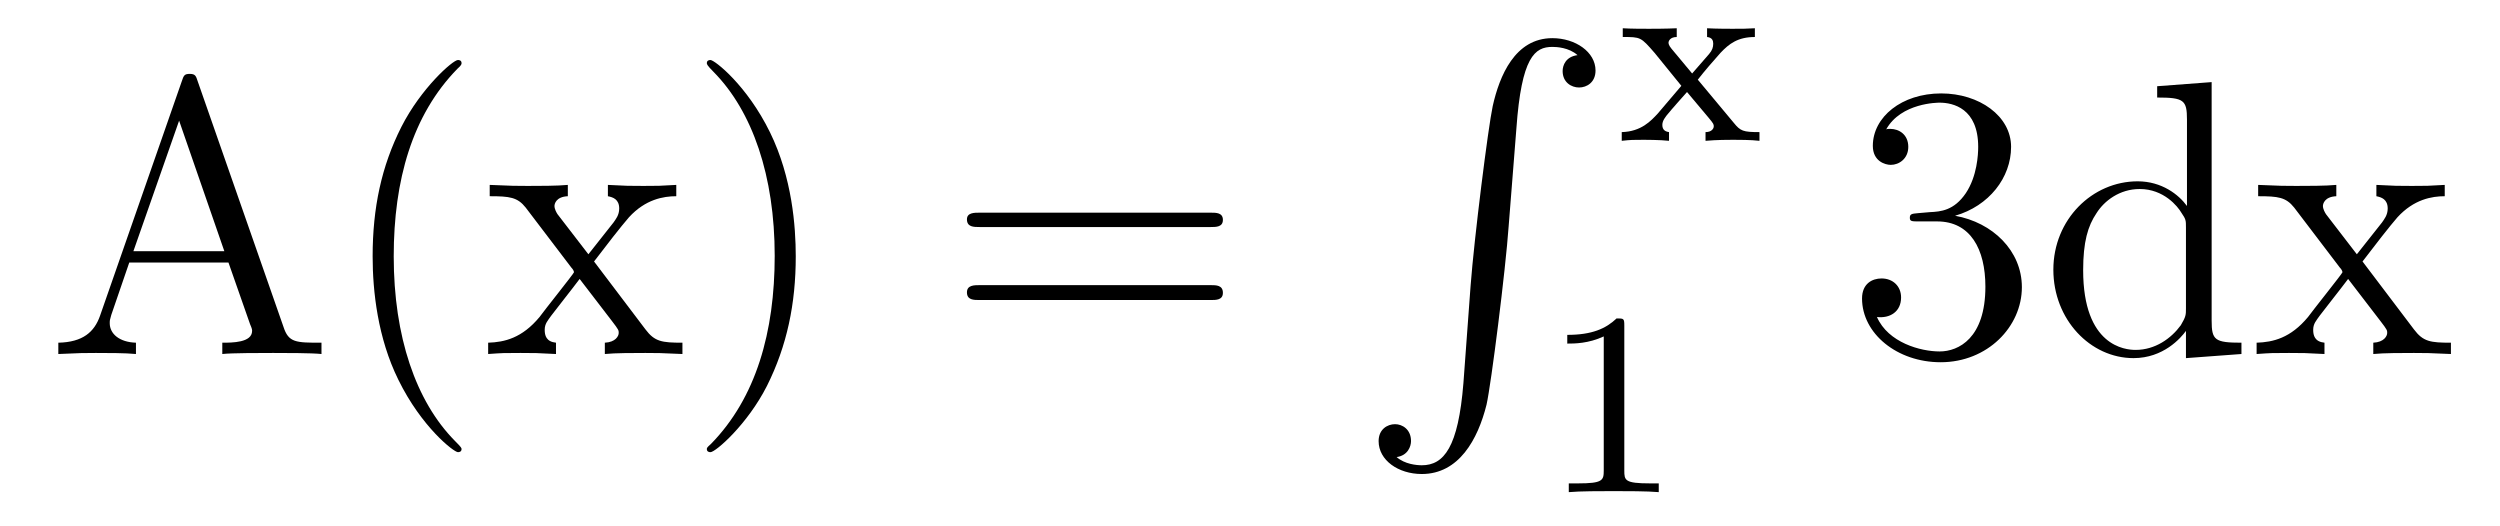 <?xml version='1.0'?>
<!-- This file was generated by dvisvgm 1.9.2 -->
<svg height='16pt' version='1.1' viewBox='0 -16 76 16' width='76pt' xmlns='http://www.w3.org/2000/svg' xmlns:xlink='http://www.w3.org/1999/xlink'>
<g id='page1'>
<g transform='matrix(1 0 0 1 -127 649)'>
<path d='M133.008 -662.535C132.961 -662.676 132.945 -662.754 132.773 -662.754C132.602 -662.754 132.586 -662.707 132.523 -662.52L130.039 -655.395C129.867 -654.91 129.523 -654.598 128.773 -654.582V-654.238C129.492 -654.27 129.523 -654.27 129.914 -654.27C130.242 -654.27 130.82 -654.27 131.133 -654.238V-654.582C130.633 -654.598 130.336 -654.848 130.336 -655.176C130.336 -655.254 130.336 -655.269 130.383 -655.426L130.93 -657.02H133.945L134.602 -655.145C134.664 -655.004 134.664 -654.973 134.664 -654.941C134.664 -654.582 134.055 -654.582 133.758 -654.582V-654.238C134.023 -654.27 134.961 -654.27 135.305 -654.27C135.633 -654.27 136.492 -654.27 136.773 -654.238V-654.582C135.992 -654.582 135.773 -654.582 135.617 -655.066L133.008 -662.535ZM132.445 -661.332L133.82 -657.363H131.055L132.445 -661.332ZM141.031 -651.348C141.031 -651.379 141.031 -651.395 140.828 -651.598C139.641 -652.801 138.969 -654.77 138.969 -657.207C138.969 -659.52 139.531 -661.504 140.906 -662.91C141.031 -663.02 141.031 -663.051 141.031 -663.082C141.031 -663.16 140.969 -663.176 140.922 -663.176C140.766 -663.176 139.797 -662.316 139.203 -661.145C138.594 -659.941 138.328 -658.676 138.328 -657.207C138.328 -656.145 138.484 -654.723 139.109 -653.457C139.812 -652.02 140.797 -651.254 140.922 -651.254C140.969 -651.254 141.031 -651.27 141.031 -651.348ZM145.059 -657.051C145.402 -657.504 145.902 -658.145 146.121 -658.395C146.621 -658.941 147.168 -659.035 147.559 -659.035V-659.379C147.043 -659.348 147.012 -659.348 146.559 -659.348S146.074 -659.348 145.48 -659.379V-659.035C145.637 -659.004 145.824 -658.941 145.824 -658.66C145.824 -658.457 145.715 -658.332 145.652 -658.238L144.887 -657.27L143.949 -658.488C143.918 -658.535 143.856 -658.644 143.856 -658.738C143.856 -658.801 143.902 -659.019 144.262 -659.035V-659.379C143.965 -659.348 143.355 -659.348 143.043 -659.348C142.652 -659.348 142.621 -659.348 141.887 -659.379V-659.035C142.496 -659.035 142.731 -659.004 142.98 -658.691L144.371 -656.863C144.402 -656.832 144.449 -656.769 144.449 -656.723C144.449 -656.691 143.512 -655.52 143.402 -655.363C142.871 -654.723 142.34 -654.598 141.84 -654.582V-654.238C142.293 -654.27 142.309 -654.27 142.824 -654.27C143.277 -654.27 143.293 -654.27 143.902 -654.238V-654.582C143.605 -654.613 143.559 -654.801 143.559 -654.973C143.559 -655.16 143.652 -655.254 143.762 -655.41C143.949 -655.66 144.34 -656.145 144.621 -656.52L145.605 -655.238C145.809 -654.973 145.809 -654.957 145.809 -654.879C145.809 -654.785 145.715 -654.598 145.387 -654.582V-654.238C145.699 -654.27 146.277 -654.27 146.621 -654.27C147.012 -654.27 147.027 -654.27 147.746 -654.238V-654.582C147.121 -654.582 146.902 -654.613 146.621 -654.988L145.059 -657.051ZM151.191 -657.207C151.191 -658.113 151.082 -659.598 150.41 -660.973C149.707 -662.41 148.723 -663.176 148.598 -663.176C148.551 -663.176 148.488 -663.16 148.488 -663.082C148.488 -663.051 148.488 -663.02 148.691 -662.816C149.879 -661.613 150.551 -659.645 150.551 -657.223C150.551 -654.91 149.988 -652.91 148.613 -651.504C148.488 -651.395 148.488 -651.379 148.488 -651.348C148.488 -651.27 148.551 -651.254 148.598 -651.254C148.754 -651.254 149.723 -652.098 150.316 -653.27C150.926 -654.488 151.191 -655.77 151.191 -657.207ZM152.391 -654.238' fill-rule='evenodd'/>
<path d='M163.801 -658.098C163.973 -658.098 164.176 -658.098 164.176 -658.316C164.176 -658.535 163.973 -658.535 163.801 -658.535H156.785C156.613 -658.535 156.395 -658.535 156.395 -658.332C156.395 -658.098 156.598 -658.098 156.785 -658.098H163.801ZM163.801 -655.879C163.973 -655.879 164.176 -655.879 164.176 -656.098C164.176 -656.332 163.973 -656.332 163.801 -656.332H156.785C156.613 -656.332 156.395 -656.332 156.395 -656.113C156.395 -655.879 156.598 -655.879 156.785 -655.879H163.801ZM164.871 -654.238' fill-rule='evenodd'/>
<path d='M171.488 -653.355C171.332 -651.402 170.895 -650.856 170.223 -650.856C170.066 -650.856 169.707 -650.887 169.457 -651.105C169.801 -651.152 169.895 -651.434 169.895 -651.59C169.895 -651.949 169.629 -652.105 169.41 -652.105C169.176 -652.105 168.91 -651.949 168.91 -651.59C168.91 -651.012 169.504 -650.59 170.223 -650.59C171.348 -650.59 171.926 -651.637 172.191 -652.699C172.332 -653.324 172.77 -656.793 172.863 -658.121L173.098 -661.09C173.254 -663.277 173.66 -663.574 174.191 -663.574C174.316 -663.574 174.691 -663.559 174.957 -663.324C174.598 -663.277 174.504 -663.012 174.504 -662.84C174.504 -662.496 174.77 -662.34 175.004 -662.34S175.504 -662.496 175.504 -662.856C175.504 -663.418 174.894 -663.84 174.191 -663.84C173.051 -663.84 172.582 -662.684 172.379 -661.777C172.238 -661.121 171.816 -657.762 171.707 -656.324L171.488 -653.355ZM173.875 -663.84' fill-rule='evenodd'/>
<path d='M178.613 -662.578C178.832 -662.859 179.066 -663.125 179.301 -663.391C179.566 -663.672 179.832 -663.875 180.348 -663.875V-664.141C180.035 -664.125 180.02 -664.125 179.66 -664.125C179.613 -664.125 179.145 -664.125 178.895 -664.141V-663.875C179.051 -663.859 179.082 -663.766 179.082 -663.672C179.082 -663.562 179.051 -663.469 178.957 -663.359L178.441 -662.766L177.816 -663.516C177.723 -663.625 177.723 -663.687 177.723 -663.703C177.723 -663.75 177.77 -663.875 177.973 -663.875V-664.141C177.66 -664.125 177.207 -664.125 177.129 -664.125C176.973 -664.125 176.566 -664.125 176.332 -664.141V-663.875C176.879 -663.875 176.879 -663.875 177.301 -663.391L178.113 -662.391L177.395 -661.547C177.191 -661.328 176.895 -661 176.301 -660.984V-660.719C176.582 -660.75 176.645 -660.75 176.973 -660.75C176.988 -660.75 177.473 -660.75 177.738 -660.719V-660.984C177.629 -661 177.535 -661.047 177.535 -661.203C177.535 -661.344 177.645 -661.453 177.66 -661.484C177.863 -661.734 178.082 -661.969 178.285 -662.203L178.941 -661.422C179.098 -661.234 179.098 -661.219 179.098 -661.156C179.098 -661.094 179.035 -660.984 178.848 -660.984V-660.719C179.191 -660.75 179.551 -660.75 179.691 -660.75C179.832 -660.75 180.238 -660.75 180.488 -660.719V-660.984C179.988 -660.984 179.91 -661.016 179.707 -661.266L178.613 -662.578ZM180.598 -660.719' fill-rule='evenodd'/>
<path d='M176.379 -655.102C176.379 -655.32 176.363 -655.32 176.145 -655.32C175.816 -655.008 175.395 -654.82 174.645 -654.82V-654.555C174.863 -654.555 175.285 -654.555 175.754 -654.773V-650.695C175.754 -650.398 175.723 -650.305 174.973 -650.305H174.691V-650.039C175.02 -650.07 175.691 -650.07 176.051 -650.07C176.41 -650.07 177.098 -650.07 177.426 -650.039V-650.305H177.16C176.394 -650.305 176.379 -650.398 176.379 -650.695V-655.102ZM178.078 -650.039' fill-rule='evenodd'/>
<path d='M185.309 -658.52C185.106 -658.504 185.059 -658.488 185.059 -658.379C185.059 -658.269 185.121 -658.269 185.34 -658.269H185.887C186.902 -658.269 187.356 -657.426 187.356 -656.285C187.356 -654.723 186.543 -654.316 185.965 -654.316C185.387 -654.316 184.402 -654.582 184.059 -655.363C184.449 -655.316 184.793 -655.52 184.793 -655.957C184.793 -656.301 184.543 -656.535 184.199 -656.535C183.918 -656.535 183.606 -656.379 183.606 -655.926C183.606 -654.863 184.668 -653.988 185.996 -653.988C187.418 -653.988 188.465 -655.066 188.465 -656.27C188.465 -657.379 187.574 -658.238 186.434 -658.441C187.465 -658.738 188.137 -659.598 188.137 -660.535C188.137 -661.473 187.168 -662.16 186.012 -662.16C184.809 -662.16 183.934 -661.441 183.934 -660.566C183.934 -660.098 184.309 -659.988 184.48 -659.988C184.731 -659.988 185.012 -660.176 185.012 -660.535C185.012 -660.91 184.731 -661.082 184.465 -661.082C184.402 -661.082 184.371 -661.082 184.34 -661.066C184.793 -661.879 185.918 -661.879 185.965 -661.879C186.371 -661.879 187.137 -661.707 187.137 -660.535C187.137 -660.301 187.105 -659.645 186.762 -659.129C186.402 -658.598 185.996 -658.566 185.668 -658.551L185.309 -658.52ZM192.578 -662.379V-662.035C193.391 -662.035 193.484 -661.957 193.484 -661.363V-658.738C193.235 -659.082 192.719 -659.488 191.984 -659.488C190.609 -659.488 189.422 -658.332 189.422 -656.801C189.422 -655.285 190.547 -654.113 191.859 -654.113C192.766 -654.113 193.297 -654.723 193.453 -654.941V-654.113L195.14 -654.238V-654.582C194.328 -654.582 194.234 -654.66 194.234 -655.254V-662.504L192.578 -662.379ZM193.453 -655.629C193.453 -655.426 193.453 -655.379 193.297 -655.113C193 -654.707 192.516 -654.363 191.922 -654.363C191.609 -654.363 190.328 -654.473 190.328 -656.785C190.328 -657.645 190.469 -658.129 190.734 -658.52C190.969 -658.895 191.438 -659.254 192.047 -659.254C192.781 -659.254 193.204 -658.723 193.313 -658.535C193.453 -658.332 193.453 -658.301 193.453 -658.082V-655.629ZM198.821 -657.051C199.164 -657.504 199.664 -658.145 199.883 -658.395C200.383 -658.941 200.929 -659.035 201.32 -659.035V-659.379C200.804 -659.348 200.773 -659.348 200.321 -659.348C199.867 -659.348 199.836 -659.348 199.242 -659.379V-659.035C199.398 -659.004 199.586 -658.941 199.586 -658.66C199.586 -658.457 199.476 -658.332 199.414 -658.238L198.648 -657.27L197.711 -658.488C197.68 -658.535 197.617 -658.644 197.617 -658.738C197.617 -658.801 197.664 -659.019 198.024 -659.035V-659.379C197.726 -659.348 197.117 -659.348 196.805 -659.348C196.414 -659.348 196.382 -659.348 195.648 -659.379V-659.035C196.258 -659.035 196.492 -659.004 196.742 -658.691L198.133 -656.863C198.164 -656.832 198.211 -656.769 198.211 -656.723C198.211 -656.691 197.274 -655.52 197.164 -655.363C196.633 -654.723 196.102 -654.598 195.601 -654.582V-654.238C196.055 -654.27 196.07 -654.27 196.586 -654.27C197.039 -654.27 197.054 -654.27 197.664 -654.238V-654.582C197.368 -654.613 197.321 -654.801 197.321 -654.973C197.321 -655.16 197.414 -655.254 197.524 -655.41C197.711 -655.66 198.102 -656.145 198.383 -656.52L199.367 -655.238C199.571 -654.973 199.571 -654.957 199.571 -654.879C199.571 -654.785 199.476 -654.598 199.148 -654.582V-654.238C199.46 -654.27 200.039 -654.27 200.383 -654.27C200.773 -654.27 200.789 -654.27 201.508 -654.238V-654.582C200.882 -654.582 200.664 -654.613 200.383 -654.988L198.821 -657.051ZM201.594 -654.238' fill-rule='evenodd'/>
</g>
</g>
</svg>
